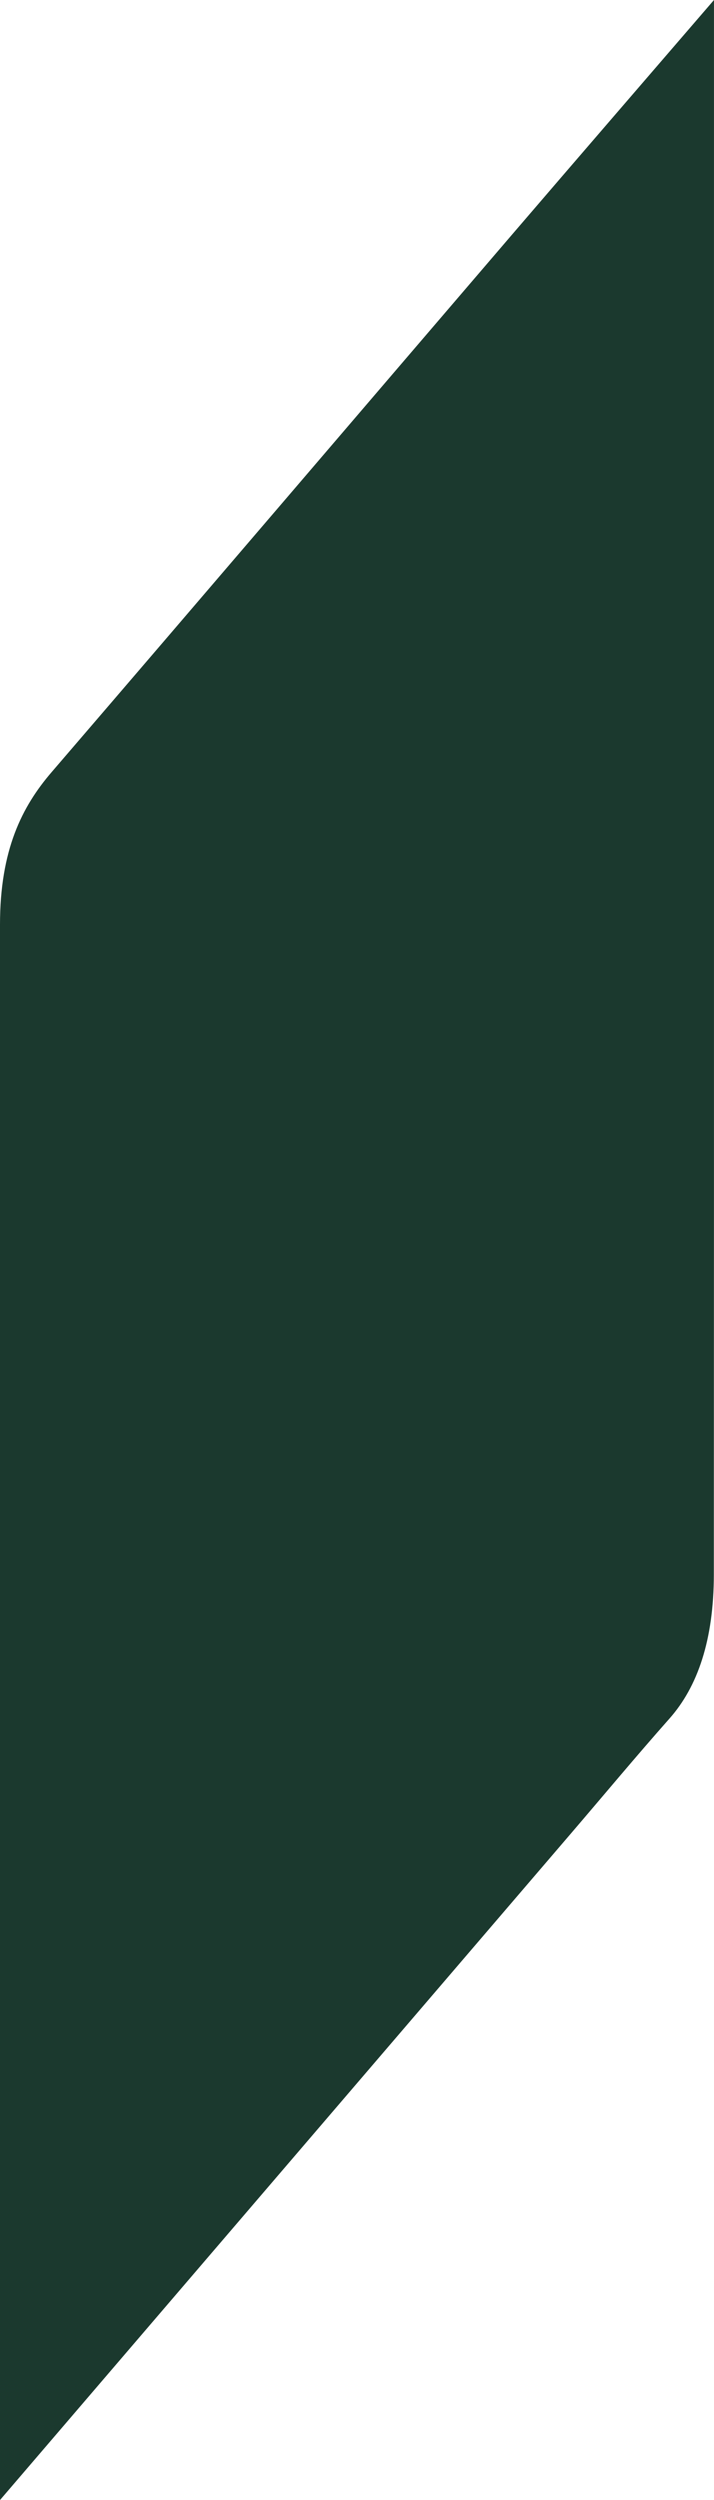 <svg width="30" height="105" viewBox="0 0 30 105" fill="none" xmlns="http://www.w3.org/2000/svg">
<path d="M0.002 105C8.185 95.449 16.091 86.224 23.996 76.998C25.373 75.391 26.741 73.746 28.129 72.18C29.313 70.844 29.991 68.877 29.993 66.13C30.004 44.282 29.999 22.432 29.999 0C27.033 3.444 24.249 6.665 21.47 9.905C15.036 17.41 8.609 24.936 2.171 32.427C0.924 33.877 0 35.692 0 38.839C0.001 60.706 0 82.576 0 105H0.002Z" fill="#1B392E"/>
</svg>
